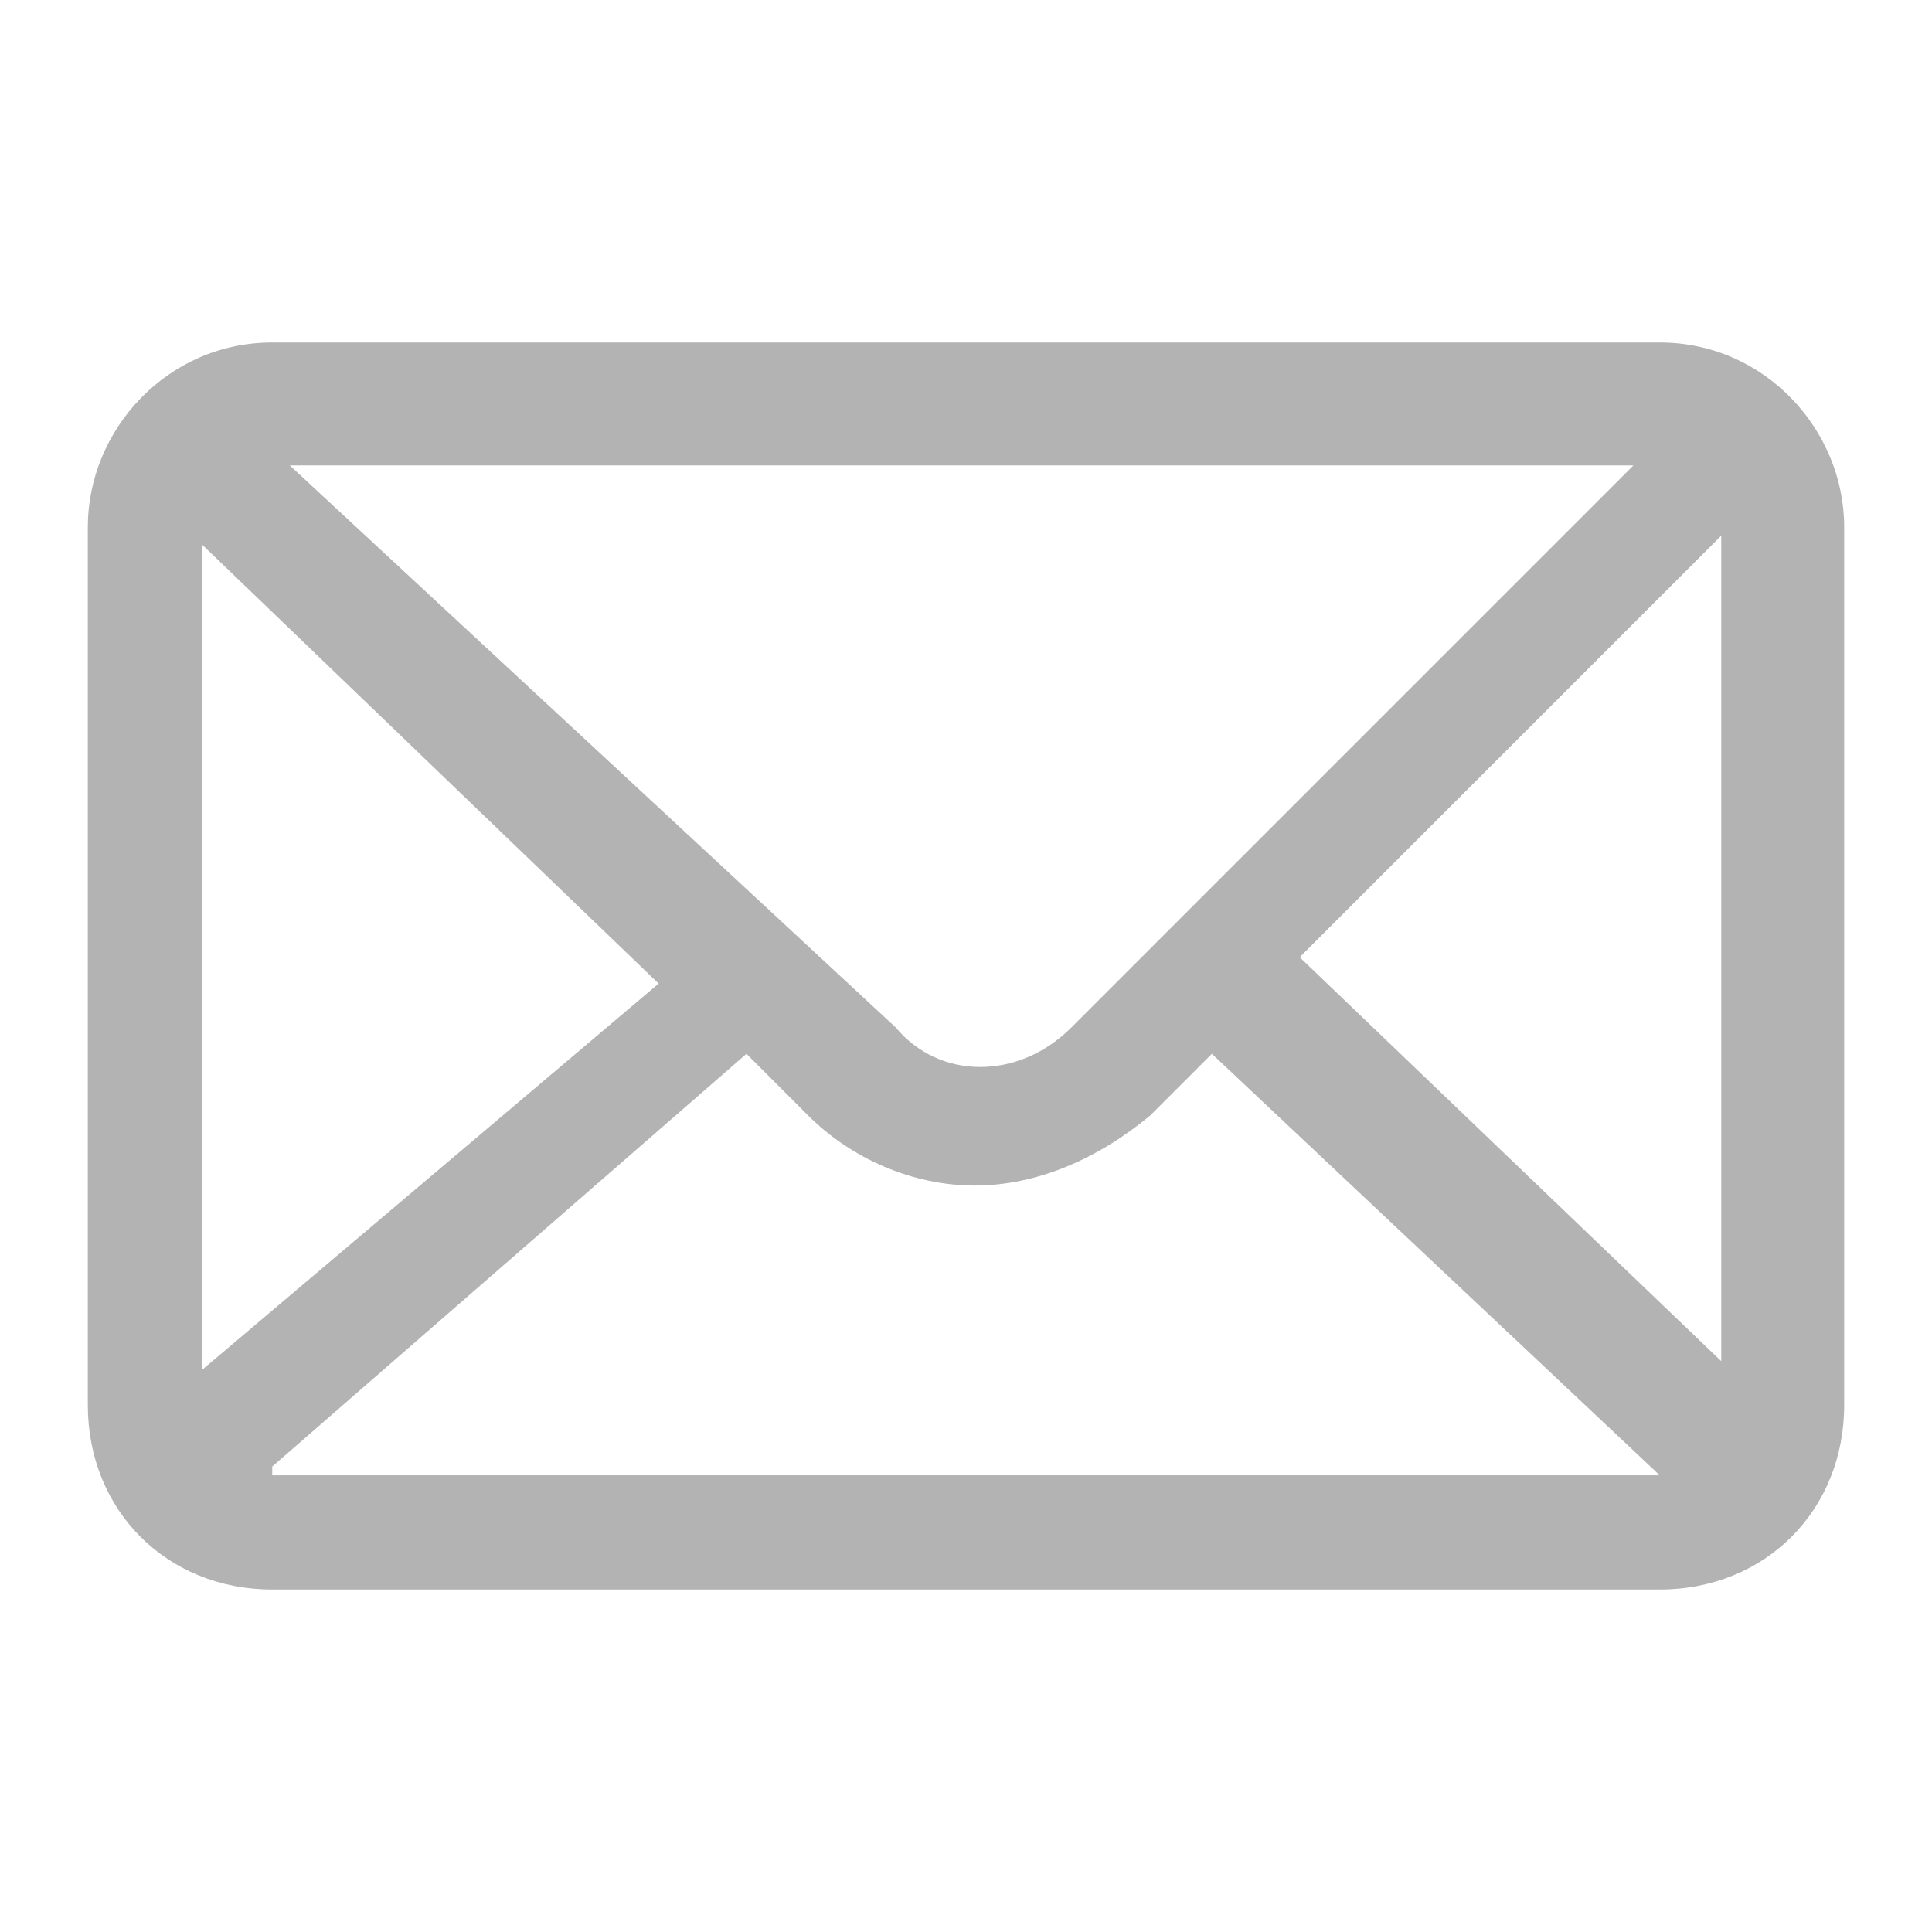 <?xml version="1.0" encoding="utf-8"?>
<!-- Generator: Adobe Illustrator 19.0.0, SVG Export Plug-In . SVG Version: 6.00 Build 0)  -->
<svg version="1.1" id="Layer_1" xmlns="http://www.w3.org/2000/svg" xmlns:xlink="http://www.w3.org/1999/xlink" x="0px" y="0px"
	 viewBox="0 0 22 22" style="enable-background:new 0 0 22 22;" xml:space="preserve">
<style type="text/css">
	.st0{fill:#B3B3B3;}
</style>
<path class="st0" d="M18.9,3.9H3.1C1.9,3.9,1,4.9,1,6v10c0,1.2,0.9,2.1,2.1,2.1h15.8c1.2,0,2.1-0.9,2.1-2.1V6
	C21,4.9,20.1,3.9,18.9,3.9z M14.8,10.9l4.8-4.8v9.4L14.8,10.9z M2.3,15.6V6.2l5.2,5L2.3,15.6z M3.3,5.3h15.3l-6.4,6.4
	c-0.6,0.6-1.5,0.6-2,0L3.3,5.3z M3.1,16.7C3.1,16.7,3.1,16.7,3.1,16.7L8.5,12l0.7,0.7c0.5,0.5,1.2,0.8,1.9,0.8c0.7,0,1.4-0.3,2-0.8
	l0.7-0.7l5.1,4.8c0,0,0,0-0.1,0H3.1z"/>
</svg>
